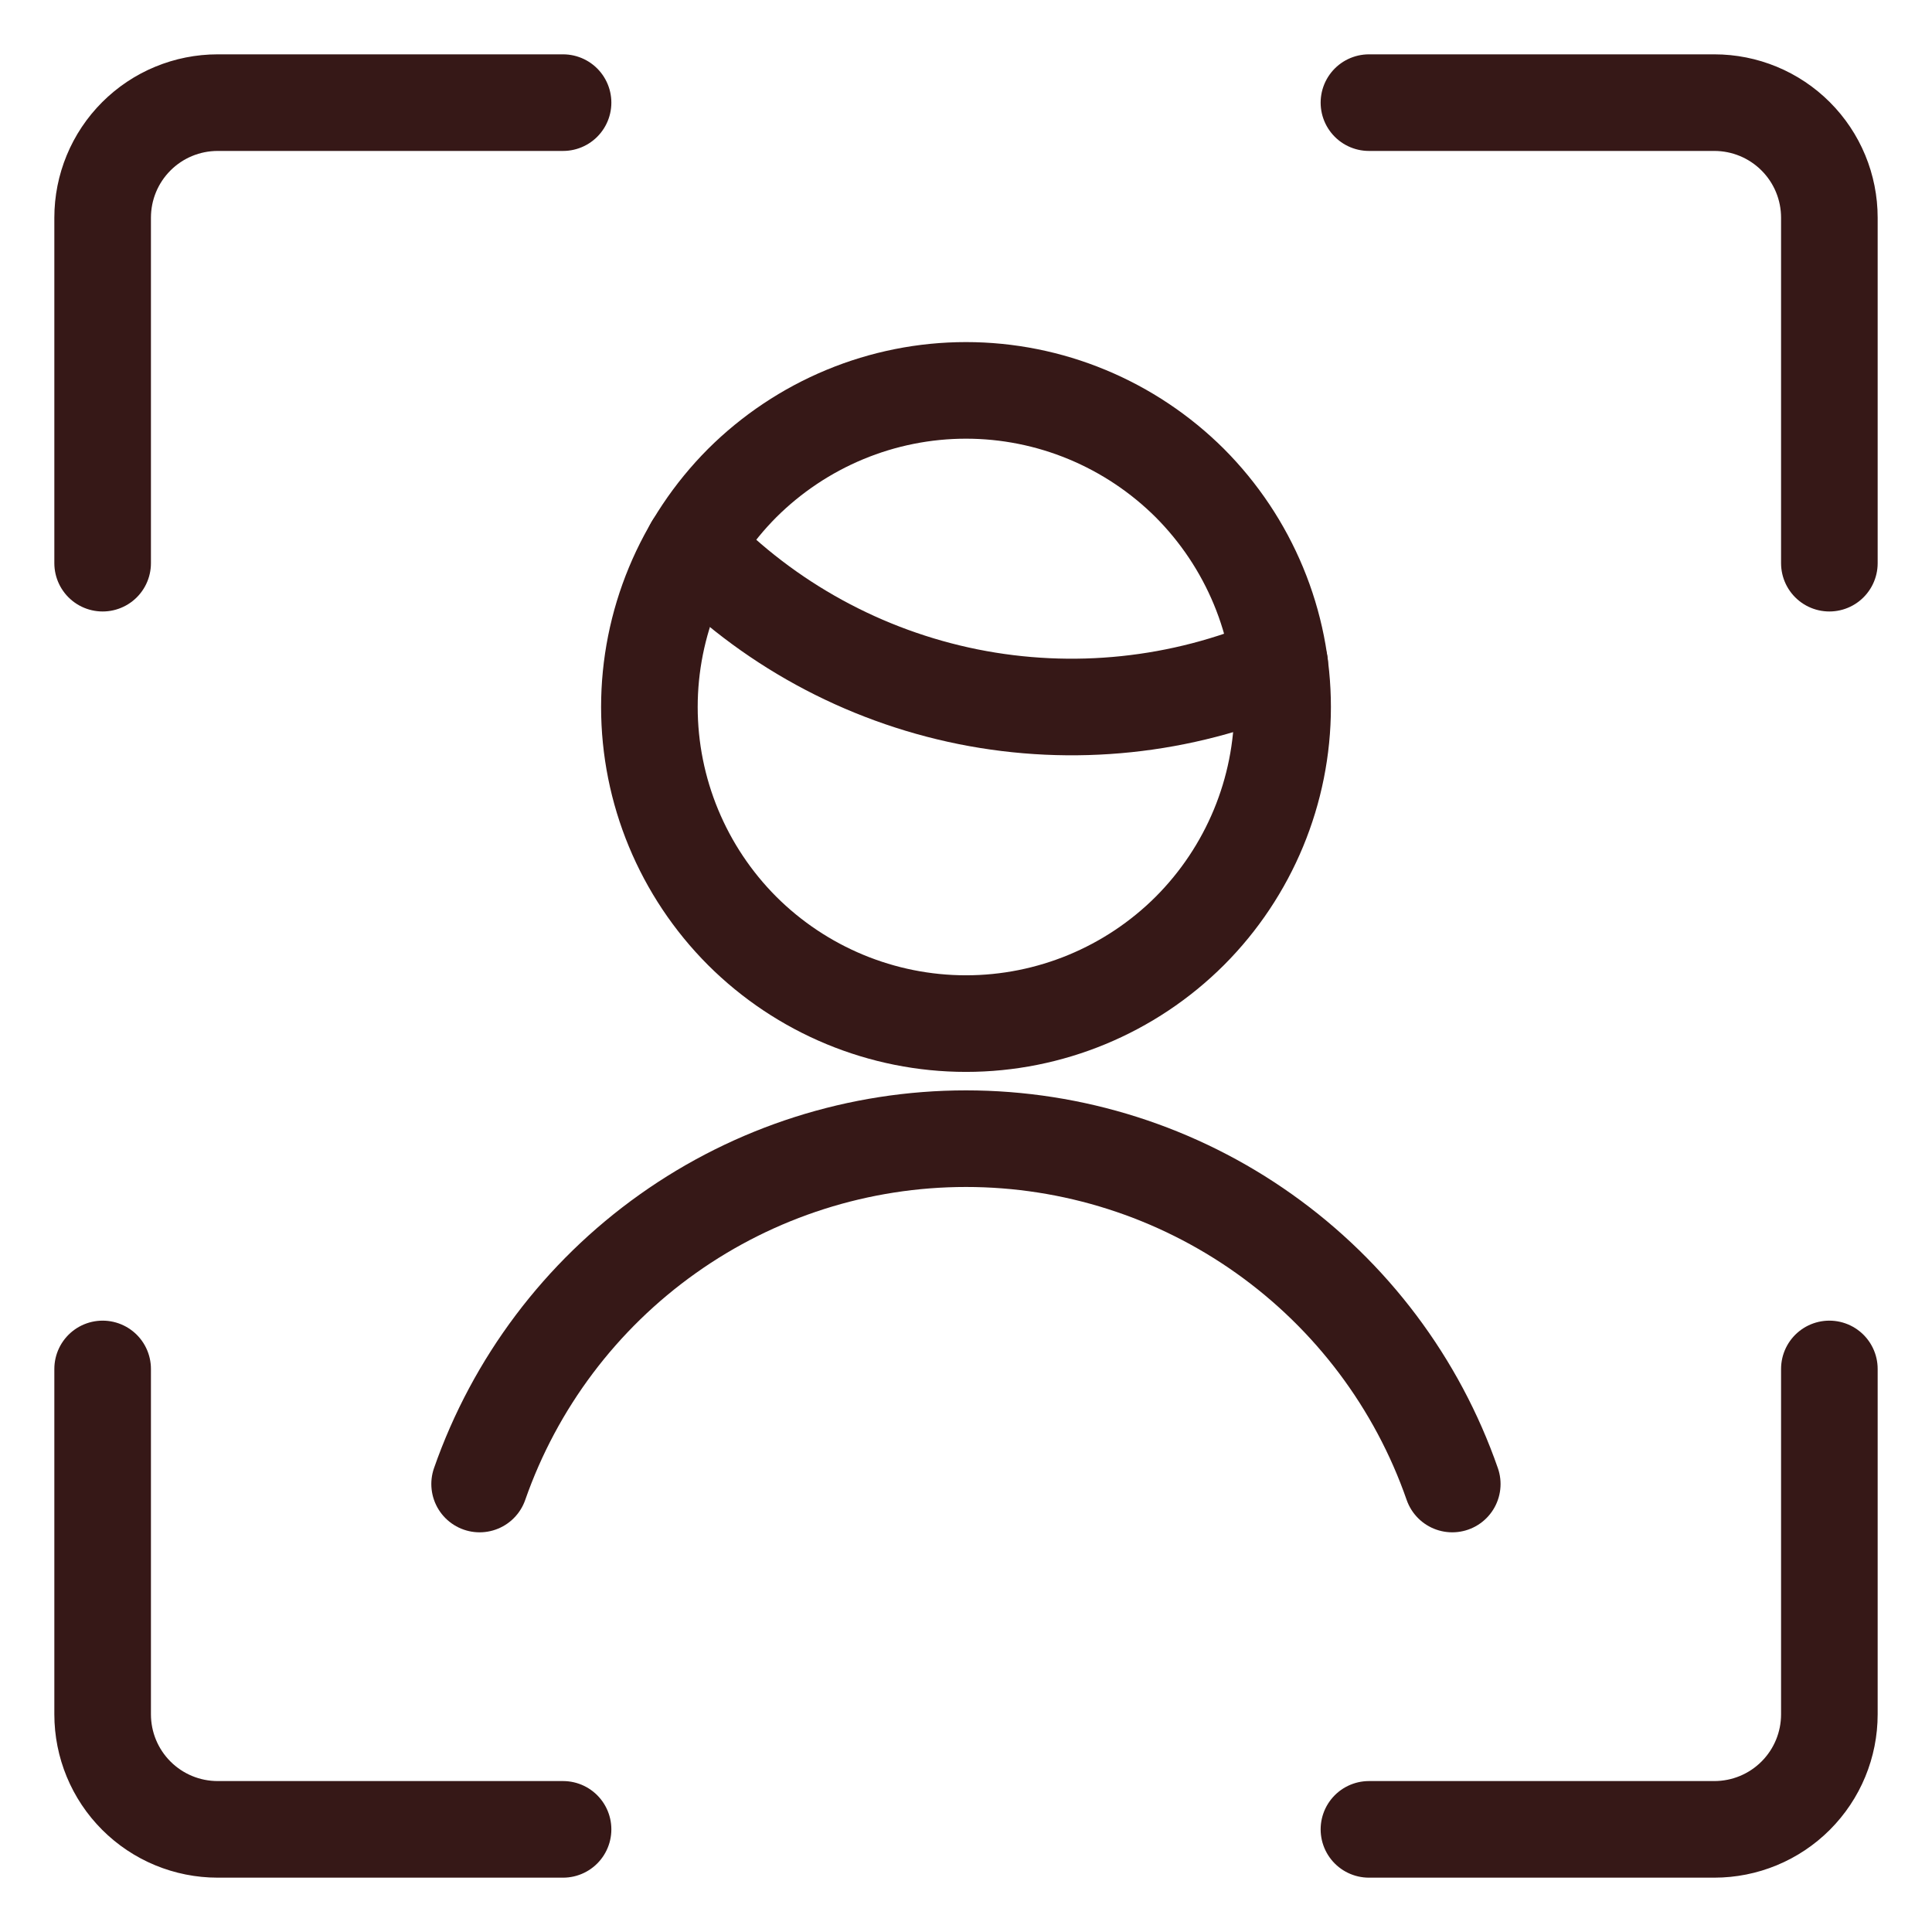 <svg xmlns="http://www.w3.org/2000/svg" fill="none" viewBox="0 0 16 16" height="16" width="16">
<g clip-path="url(#clip0_108_421)">
<path stroke-linejoin="round" stroke-linecap="round" stroke-width="0.8" stroke="#361817" d="M5.741 4.524C6.355 5.161 7.149 5.595 8.017 5.77C8.885 5.944 9.785 5.85 10.598 5.5"></path>
<path stroke-linejoin="round" stroke-linecap="round" stroke-width="0.8" stroke="#361817" d="M5.378 5.855C5.378 6.55 5.655 7.217 6.146 7.709C6.638 8.2 7.305 8.477 8 8.477C8.695 8.477 9.362 8.2 9.854 7.709C10.345 7.217 10.622 6.55 10.622 5.855C10.622 5.511 10.554 5.17 10.422 4.852C10.29 4.534 10.097 4.245 9.854 4.001C9.61 3.758 9.321 3.565 9.003 3.433C8.685 3.301 8.344 3.233 8 3.233C7.656 3.233 7.315 3.301 6.997 3.433C6.679 3.565 6.39 3.758 6.146 4.001C5.903 4.245 5.71 4.534 5.578 4.852C5.446 5.17 5.378 5.511 5.378 5.855Z"></path>
<path stroke-linejoin="round" stroke-linecap="round" stroke-width="0.8" stroke="#361817" d="M0.85 4.664V1.803C0.85 1.55 0.95 1.308 1.129 1.129C1.308 0.95 1.55 0.85 1.803 0.85H4.663"></path>
<path stroke-linejoin="round" stroke-linecap="round" stroke-width="0.8" stroke="#361817" d="M15.15 4.664V1.803C15.15 1.55 15.05 1.308 14.871 1.129C14.692 0.95 14.45 0.85 14.197 0.85H11.337"></path>
<path stroke-linejoin="round" stroke-linecap="round" stroke-width="0.8" stroke="#361817" d="M0.85 11.337V14.197C0.85 14.45 0.95 14.692 1.129 14.871C1.308 15.05 1.55 15.15 1.803 15.15H4.663"></path>
<path stroke-linejoin="round" stroke-linecap="round" stroke-width="0.8" stroke="#361817" d="M15.15 11.337V14.197C15.15 14.45 15.05 14.692 14.871 14.871C14.692 15.05 14.45 15.15 14.197 15.15H11.337"></path>
<path stroke-linejoin="round" stroke-linecap="round" stroke-width="0.8" stroke="#361817" d="M12.027 12.29C11.736 11.454 11.191 10.73 10.47 10.218C9.748 9.705 8.885 9.43 8 9.43C7.115 9.43 6.252 9.705 5.53 10.218C4.809 10.73 4.264 11.454 3.972 12.29"></path>
</g>
<defs>
<clipPath id="clip0_108_421">
<rect fill="white" height="16" width="16"></rect>
</clipPath>
</defs>
</svg>
